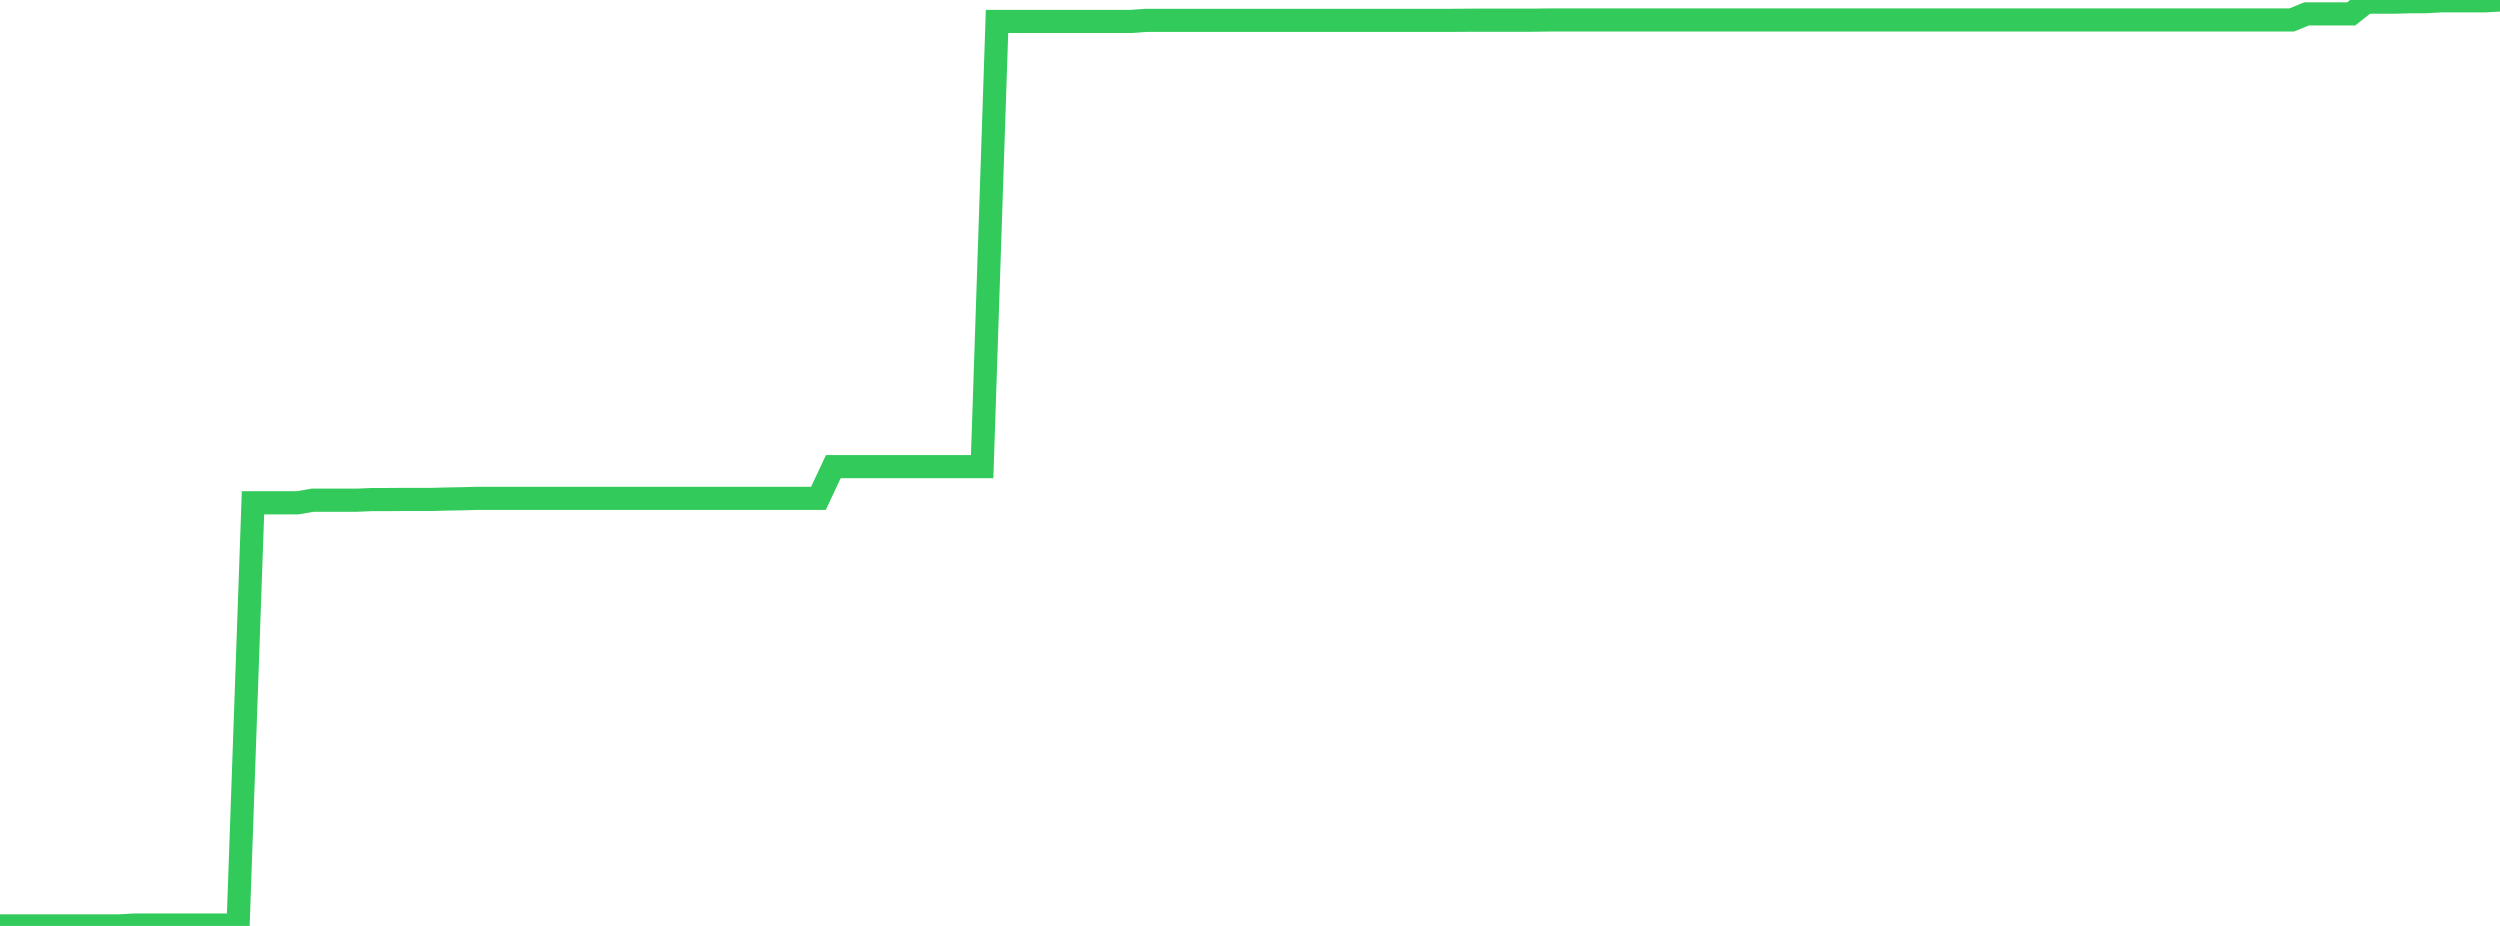 <?xml version="1.0" standalone="no"?>
<!DOCTYPE svg PUBLIC "-//W3C//DTD SVG 1.1//EN" "http://www.w3.org/Graphics/SVG/1.1/DTD/svg11.dtd">

<svg width="135" height="50" viewBox="0 0 135 50" preserveAspectRatio="none" 
  xmlns="http://www.w3.org/2000/svg"
  xmlns:xlink="http://www.w3.org/1999/xlink">


<polyline points="0.0, 50.0 0.804, 50.0 1.607, 50.0 2.411, 50.0 3.214, 50.0 4.018, 50.0 4.821, 50.0 5.625, 50.0 6.429, 50.0 7.232, 49.953 8.036, 49.953 8.839, 49.953 9.643, 49.953 10.446, 49.953 11.25, 49.953 12.054, 49.953 12.857, 49.953 13.661, 27.151 14.464, 27.151 15.268, 27.151 16.071, 27.151 16.875, 27.011 17.679, 27.011 18.482, 27.011 19.286, 27.011 20.089, 26.976 20.893, 26.976 21.696, 26.97 22.5, 26.97 23.304, 26.97 24.107, 26.948 24.911, 26.934 25.714, 26.912 26.518, 26.912 27.321, 26.912 28.125, 26.912 28.929, 26.912 29.732, 26.912 30.536, 26.912 31.339, 26.912 32.143, 26.912 32.946, 26.912 33.75, 26.912 34.554, 26.912 35.357, 26.912 36.161, 26.912 36.964, 26.912 37.768, 26.912 38.571, 26.912 39.375, 26.912 40.179, 26.912 40.982, 26.912 41.786, 26.912 42.589, 26.912 43.393, 26.912 44.196, 26.912 45.0, 25.197 45.804, 25.197 46.607, 25.197 47.411, 25.197 48.214, 25.197 49.018, 25.197 49.821, 25.197 50.625, 25.197 51.429, 25.197 52.232, 25.197 53.036, 25.197 53.839, 1.157 54.643, 1.157 55.446, 1.157 56.25, 1.157 57.054, 1.157 57.857, 1.157 58.661, 1.157 59.464, 1.157 60.268, 1.157 61.071, 1.157 61.875, 1.101 62.679, 1.101 63.482, 1.101 64.286, 1.101 65.089, 1.101 65.893, 1.101 66.696, 1.101 67.5, 1.101 68.304, 1.101 69.107, 1.101 69.911, 1.101 70.714, 1.101 71.518, 1.101 72.321, 1.101 73.125, 1.101 73.929, 1.101 74.732, 1.101 75.536, 1.101 76.339, 1.101 77.143, 1.101 77.946, 1.101 78.75, 1.097 79.554, 1.091 80.357, 1.091 81.161, 1.091 81.964, 1.091 82.768, 1.091 83.571, 1.079 84.375, 1.079 85.179, 1.079 85.982, 1.079 86.786, 1.079 87.589, 1.079 88.393, 1.079 89.196, 1.079 90.0, 1.079 90.804, 1.079 91.607, 1.079 92.411, 1.079 93.214, 1.079 94.018, 1.079 94.821, 1.079 95.625, 1.079 96.429, 1.079 97.232, 1.079 98.036, 1.079 98.839, 1.079 99.643, 1.079 100.446, 1.079 101.25, 1.079 102.054, 1.079 102.857, 1.079 103.661, 1.079 104.464, 1.079 105.268, 1.079 106.071, 1.079 106.875, 1.079 107.679, 1.079 108.482, 1.079 109.286, 1.079 110.089, 1.079 110.893, 1.079 111.696, 1.079 112.5, 1.079 113.304, 1.079 114.107, 1.079 114.911, 1.079 115.714, 1.079 116.518, 1.079 117.321, 1.079 118.125, 1.079 118.929, 1.079 119.732, 1.079 120.536, 1.079 121.339, 1.079 122.143, 1.079 122.946, 1.079 123.75, 1.079 124.554, 0.75 125.357, 0.75 126.161, 0.75 126.964, 0.75 127.768, 0.115 128.571, 0.115 129.375, 0.115 130.179, 0.092 130.982, 0.092 131.786, 0.045 132.589, 0.045 133.393, 0.045 134.196, 0.045 135.0, 0.0" fill="none" stroke="#32ca5b" stroke-width="1.25"/>

</svg>
